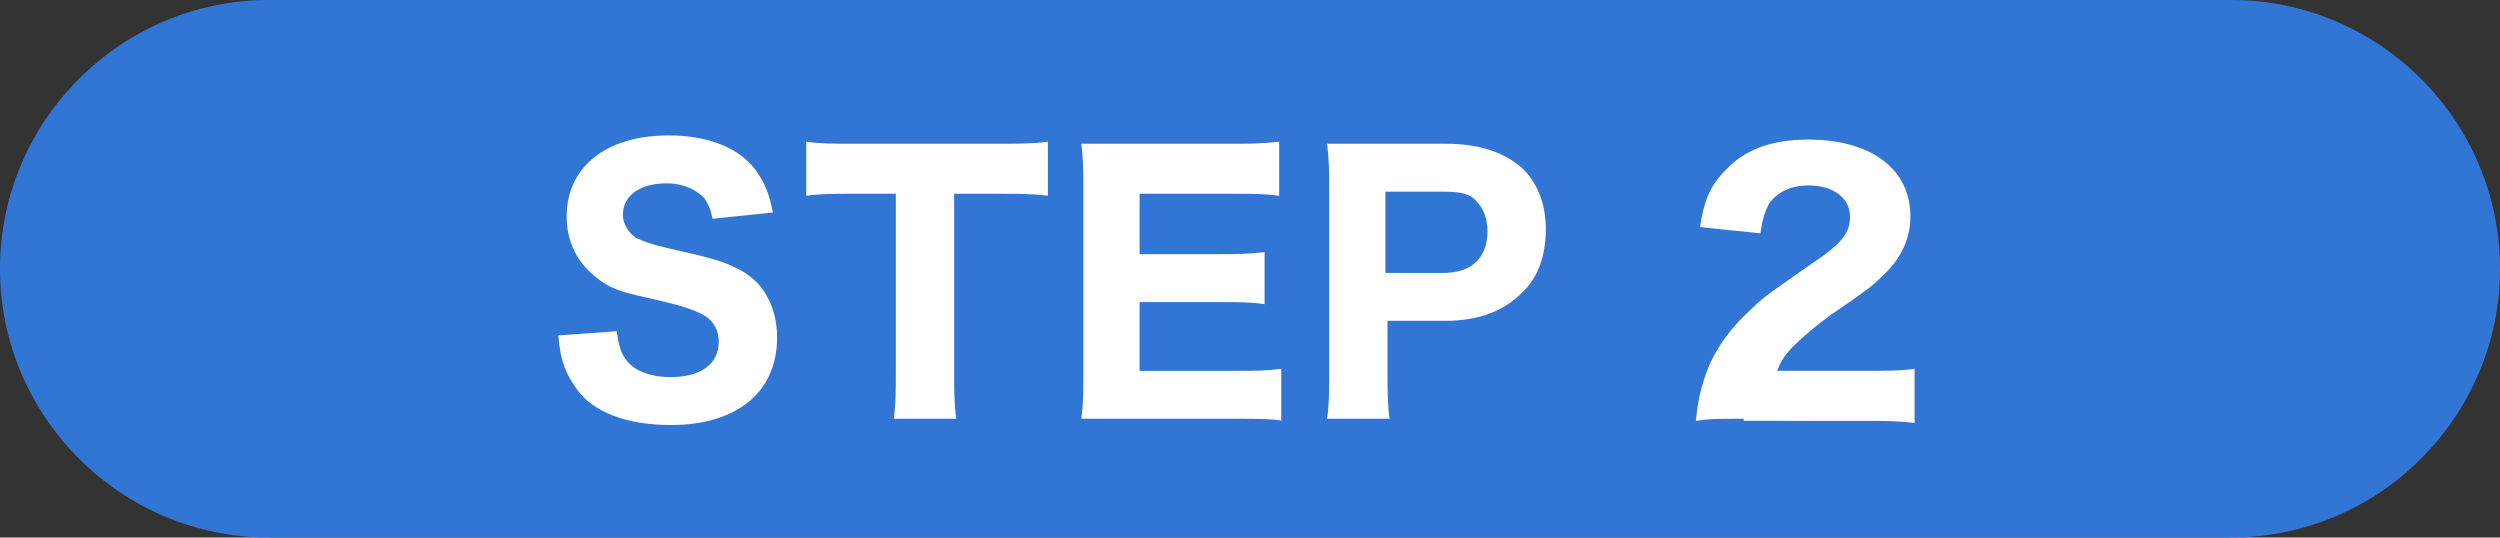 <?xml version="1.0" encoding="utf-8"?>
<!-- Generator: Adobe Illustrator 25.4.1, SVG Export Plug-In . SVG Version: 6.00 Build 0)  -->
<svg version="1.1" id="レイヤー_1" xmlns="http://www.w3.org/2000/svg" xmlns:xlink="http://www.w3.org/1999/xlink" x="0px"
	 y="0px" width="120px" height="25.8px" viewBox="0 0 120 25.8" style="enable-background:new 0 0 120 25.8;" xml:space="preserve">
<rect x="0" y="0" width="120" height="25.8" fill="#333333" stroke="none"/>
<style type="text/css">
	.st0{fill:#3176D5;}
	.st1{fill:#FFFFFF;}
</style>
<g>
	<path class="st0" d="M107.1,25.8H12.9C5.8,25.8,0,20,0,12.9v0C0,5.8,5.8,0,12.9,0h94.2c7.1,0,12.9,5.8,12.9,12.9v0
		C120,20,114.2,25.8,107.1,25.8z"/>
	<g>
		<path class="st1" d="M29.6,15.9c0.1,0.7,0.2,1,0.4,1.3c0.4,0.6,1.2,0.9,2.2,0.9c1.4,0,2.3-0.6,2.3-1.7c0-0.5-0.2-0.9-0.6-1.2
			c-0.5-0.3-1-0.5-2.8-0.9c-1.4-0.3-1.9-0.5-2.5-1c-0.9-0.7-1.4-1.7-1.4-2.9c0-2.4,1.9-3.9,4.9-3.9c1.9,0,3.4,0.6,4.2,1.7
			c0.4,0.6,0.6,1,0.8,2l-2.9,0.3c-0.1-0.5-0.2-0.7-0.4-1c-0.4-0.4-1-0.7-1.8-0.7c-1.3,0-2.1,0.6-2.1,1.5c0,0.4,0.2,0.8,0.6,1.1
			c0.4,0.2,0.7,0.3,1.5,0.5c1.8,0.4,2.6,0.6,3.2,0.9c0.7,0.3,1.3,0.8,1.6,1.4c0.3,0.5,0.5,1.2,0.5,2c0,2.6-1.9,4.2-5.1,4.2
			c-2.1,0-3.7-0.6-4.5-1.7c-0.5-0.7-0.8-1.3-0.9-2.6L29.6,15.9z"/>
		<path class="st1" d="M45.8,17.8c0,0.9,0,1.6,0.1,2.3h-3c0.1-0.7,0.1-1.3,0.1-2.3V9.3H41c-1,0-1.7,0-2.3,0.1V6.8
			c0.6,0.1,1.4,0.1,2.3,0.1h6.8c1.1,0,1.8,0,2.5-0.1v2.6c-0.7-0.1-1.3-0.1-2.5-0.1h-2V17.8z"/>
		<path class="st1" d="M61.6,20.2c-0.6-0.1-1.2-0.1-2.3-0.1h-5.2c-1.1,0-1.6,0-2.2,0c0.1-0.6,0.1-1.2,0.1-2.3V9.1
			c0-0.9,0-1.5-0.1-2.2c0.7,0,1.1,0,2.2,0h5c0.9,0,1.4,0,2.3-0.1v2.6c-0.7-0.1-1.2-0.1-2.3-0.1h-4.4v2.9h3.7c0.9,0,1.5,0,2.3-0.1
			v2.5c-0.7-0.1-1.2-0.1-2.3-0.1h-3.7v3.3h4.6c1,0,1.5,0,2.2-0.1V20.2z"/>
		<path class="st1" d="M63.7,20.1c0.1-0.7,0.1-1.3,0.1-2.2V9.1c0-0.8,0-1.4-0.1-2.2c0.7,0,1.3,0,2.2,0h3.5c1.6,0,2.8,0.4,3.7,1.2
			c0.7,0.7,1.1,1.7,1.1,2.9c0,1.3-0.4,2.4-1.2,3.1c-0.8,0.8-2,1.3-3.6,1.3h-2.8v2.4c0,0.9,0,1.6,0.1,2.3H63.7z M69.3,13.1
			c1.3,0,2.1-0.7,2.1-2c0-0.6-0.2-1.1-0.5-1.4c-0.3-0.4-0.8-0.5-1.6-0.5h-2.8v3.9H69.3z"/>
		<path class="st1" d="M83.7,20.1c-1.4,0-1.6,0-2.3,0.1c0.1-0.9,0.2-1.4,0.4-2c0.4-1.3,1.2-2.4,2.3-3.4c0.6-0.6,1.1-0.9,2.8-2.1
			c1.5-1,1.9-1.5,1.9-2.3c0-0.9-0.8-1.5-2-1.5c-0.8,0-1.5,0.3-1.9,0.9c-0.2,0.4-0.3,0.7-0.4,1.4l-2.9-0.3c0.2-1.3,0.5-2,1.2-2.7
			c0.9-1,2.2-1.5,4-1.5c3,0,4.9,1.4,4.9,3.7c0,1.1-0.5,2.1-1.4,2.9c-0.4,0.4-0.5,0.5-2.4,1.8c-0.7,0.5-1.4,1.1-1.8,1.5
			c-0.4,0.4-0.6,0.7-0.8,1.2h4.1c1.1,0,1.9,0,2.5-0.1v2.6c-0.9-0.1-1.5-0.1-2.6-0.1H83.7z"/>
	</g>
</g>
</svg>
